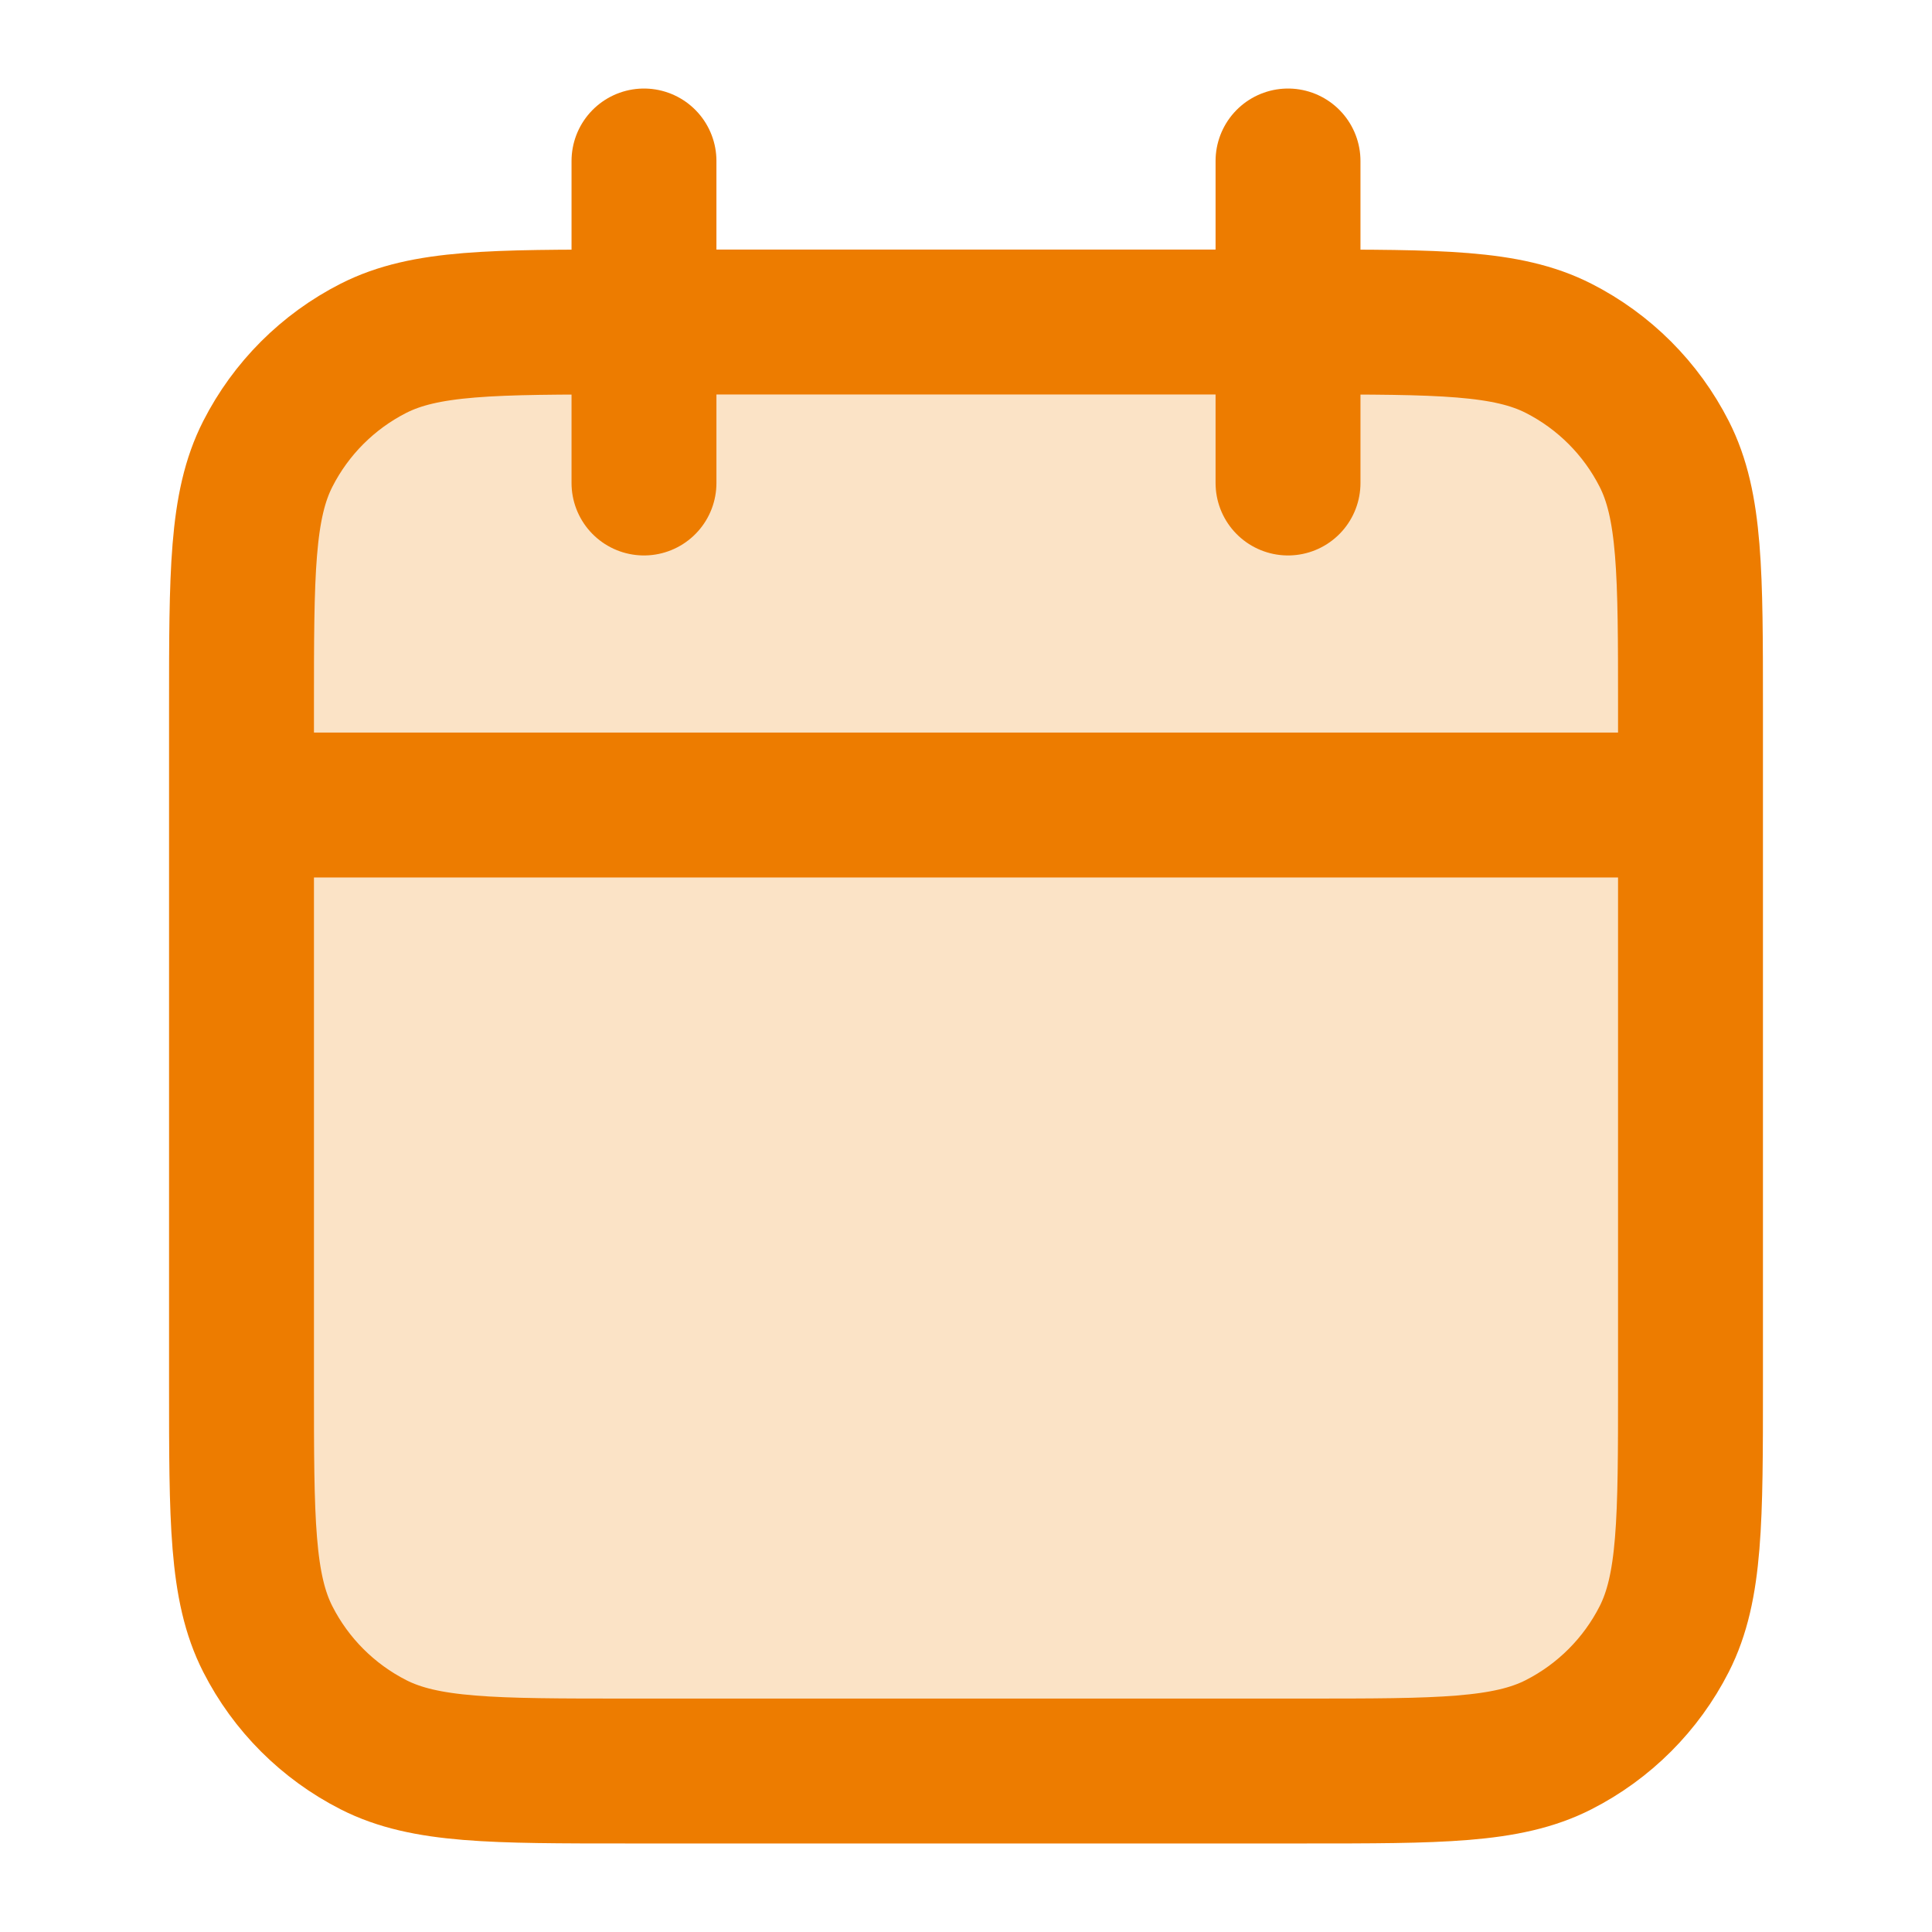 <svg xmlns="http://www.w3.org/2000/svg" width="40" height="40" viewBox="0 0 40 40" fill="none"><path opacity="0.12" d="M5 14.666C5 11.866 5 10.466 5.545 9.397C6.024 8.456 6.789 7.691 7.73 7.211C8.8 6.667 10.2 6.667 13 6.667H27C29.8 6.667 31.2 6.667 32.27 7.211C33.211 7.691 33.976 8.456 34.455 9.397C35 10.466 35 11.866 35 14.666V16.666H5V14.666Z" fill="#FBE3C6"></path><path d="M5 14.667C5 11.867 5 10.466 5.545 9.397C6.024 8.456 6.789 7.691 7.73 7.212C8.8 6.667 10.2 6.667 13 6.667H27C29.8 6.667 31.2 6.667 32.27 7.212C33.211 7.691 33.976 8.456 34.455 9.397C35 10.466 35 11.867 35 14.667V28.667C35 31.467 35 32.867 34.455 33.937C33.976 34.878 33.211 35.642 32.27 36.122C31.2 36.667 29.8 36.667 27 36.667H13C10.2 36.667 8.8 36.667 7.73 36.122C6.789 35.642 6.024 34.878 5.545 33.937C5 32.867 5 31.467 5 28.667V14.667Z" fill="#FBE3C6"></path><path d="M35 16.667H5M26.667 3.333V10M13.333 3.333V10M13 36.667H27C29.8 36.667 31.2 36.667 32.27 36.122C33.211 35.642 33.976 34.878 34.455 33.937C35 32.867 35 31.467 35 28.667V14.667C35 11.867 35 10.466 34.455 9.397C33.976 8.456 33.211 7.691 32.27 7.212C31.2 6.667 29.8 6.667 27 6.667H13C10.2 6.667 8.8 6.667 7.73 7.212C6.789 7.691 6.024 8.456 5.545 9.397C5 10.466 5 11.867 5 14.667V28.667C5 31.467 5 32.867 5.545 33.937C6.024 34.878 6.789 35.642 7.73 36.122C8.8 36.667 10.2 36.667 13 36.667Z" stroke="#ED7C00" stroke-width="3" stroke-linecap="round" stroke-linejoin="round"></path></svg>
